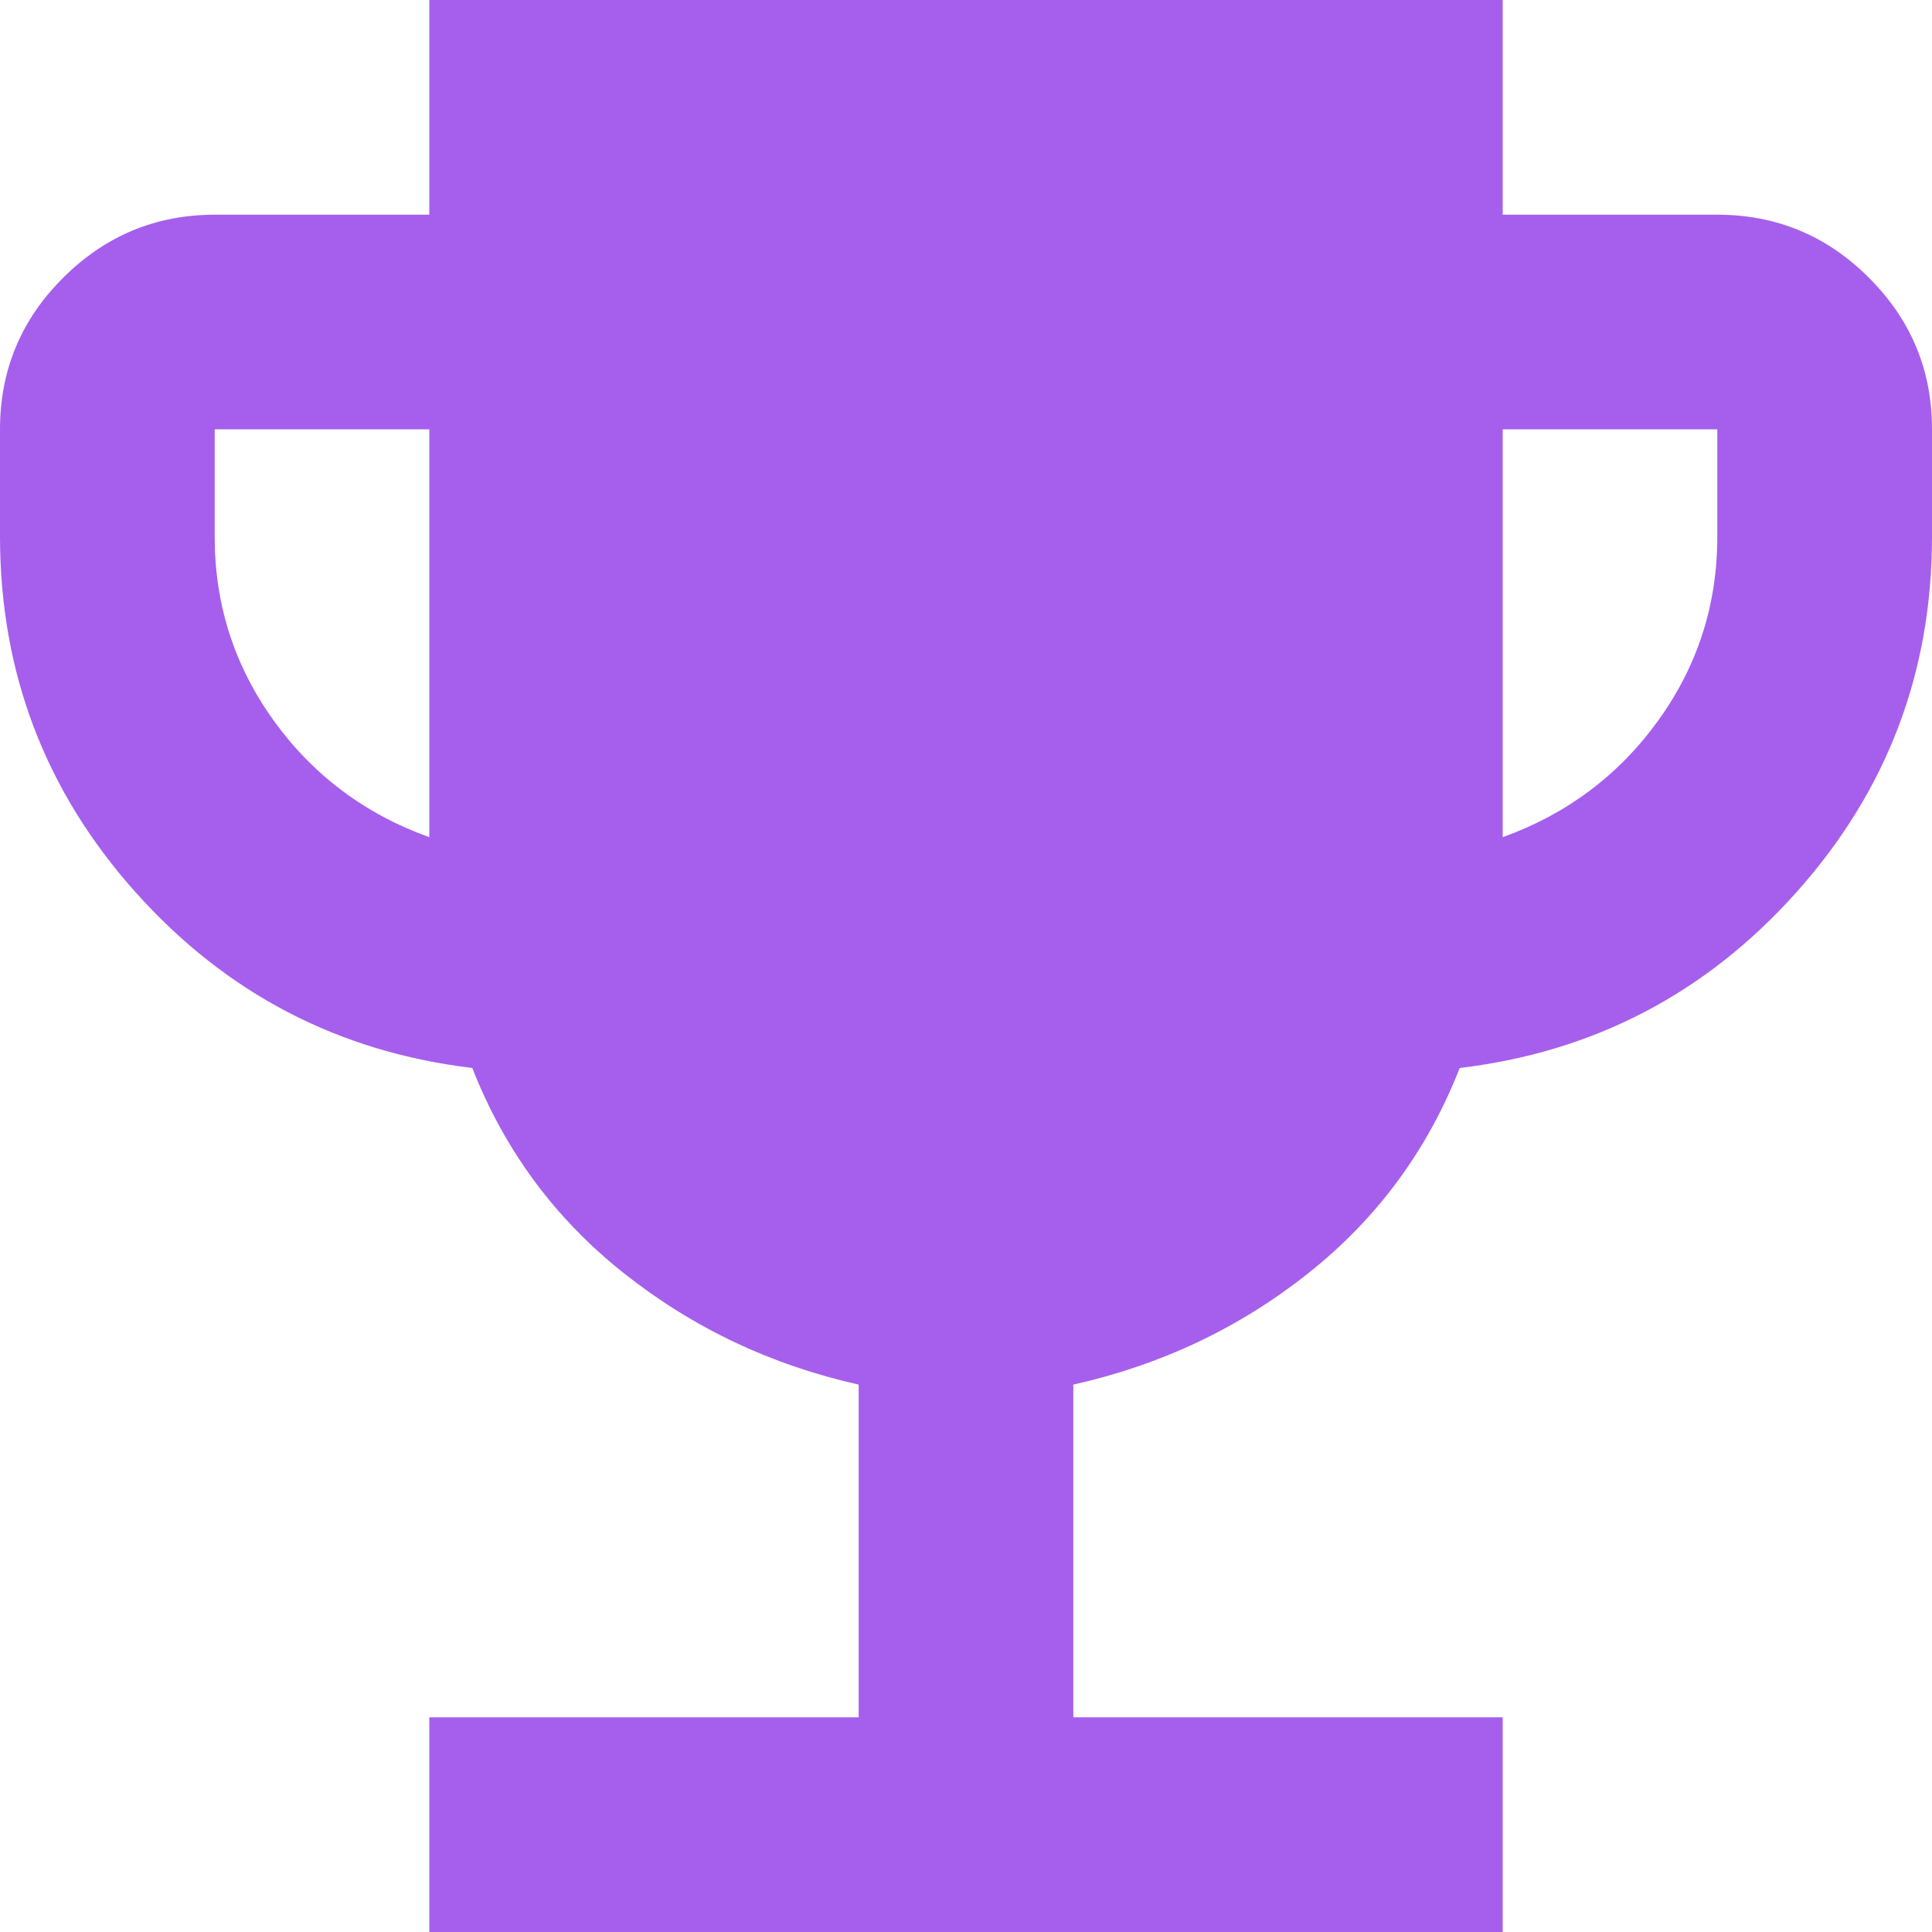 <svg preserveAspectRatio="none" width="100%" height="100%" overflow="visible" style="display: block;" viewBox="0 0 24 24" fill="none" xmlns="http://www.w3.org/2000/svg">
<path id="Vector" d="M5.333 24V21.333H10.667V17.2C9.578 16.956 8.606 16.495 7.751 15.817C6.896 15.14 6.268 14.29 5.867 13.267C4.2 13.067 2.806 12.339 1.684 11.084C0.562 9.829 0.001 8.356 0 6.667V5.333C0 4.6 0.261 3.972 0.784 3.451C1.307 2.929 1.934 2.668 2.667 2.667H5.333V0H18.667V2.667H21.333C22.067 2.667 22.695 2.928 23.217 3.451C23.74 3.973 24.001 4.601 24 5.333V6.667C24 8.356 23.439 9.828 22.316 11.084C21.193 12.34 19.799 13.068 18.133 13.267C17.733 14.289 17.106 15.139 16.251 15.817C15.396 16.496 14.423 16.956 13.333 17.2V21.333H18.667V24H5.333ZM5.333 10.4V5.333H2.667V6.667C2.667 7.511 2.911 8.272 3.4 8.951C3.889 9.629 4.533 10.112 5.333 10.4ZM18.667 10.4C19.467 10.111 20.111 9.628 20.6 8.949C21.089 8.271 21.333 7.51 21.333 6.667V5.333H18.667V10.4Z" fill="#A65FEC"/>
</svg>

